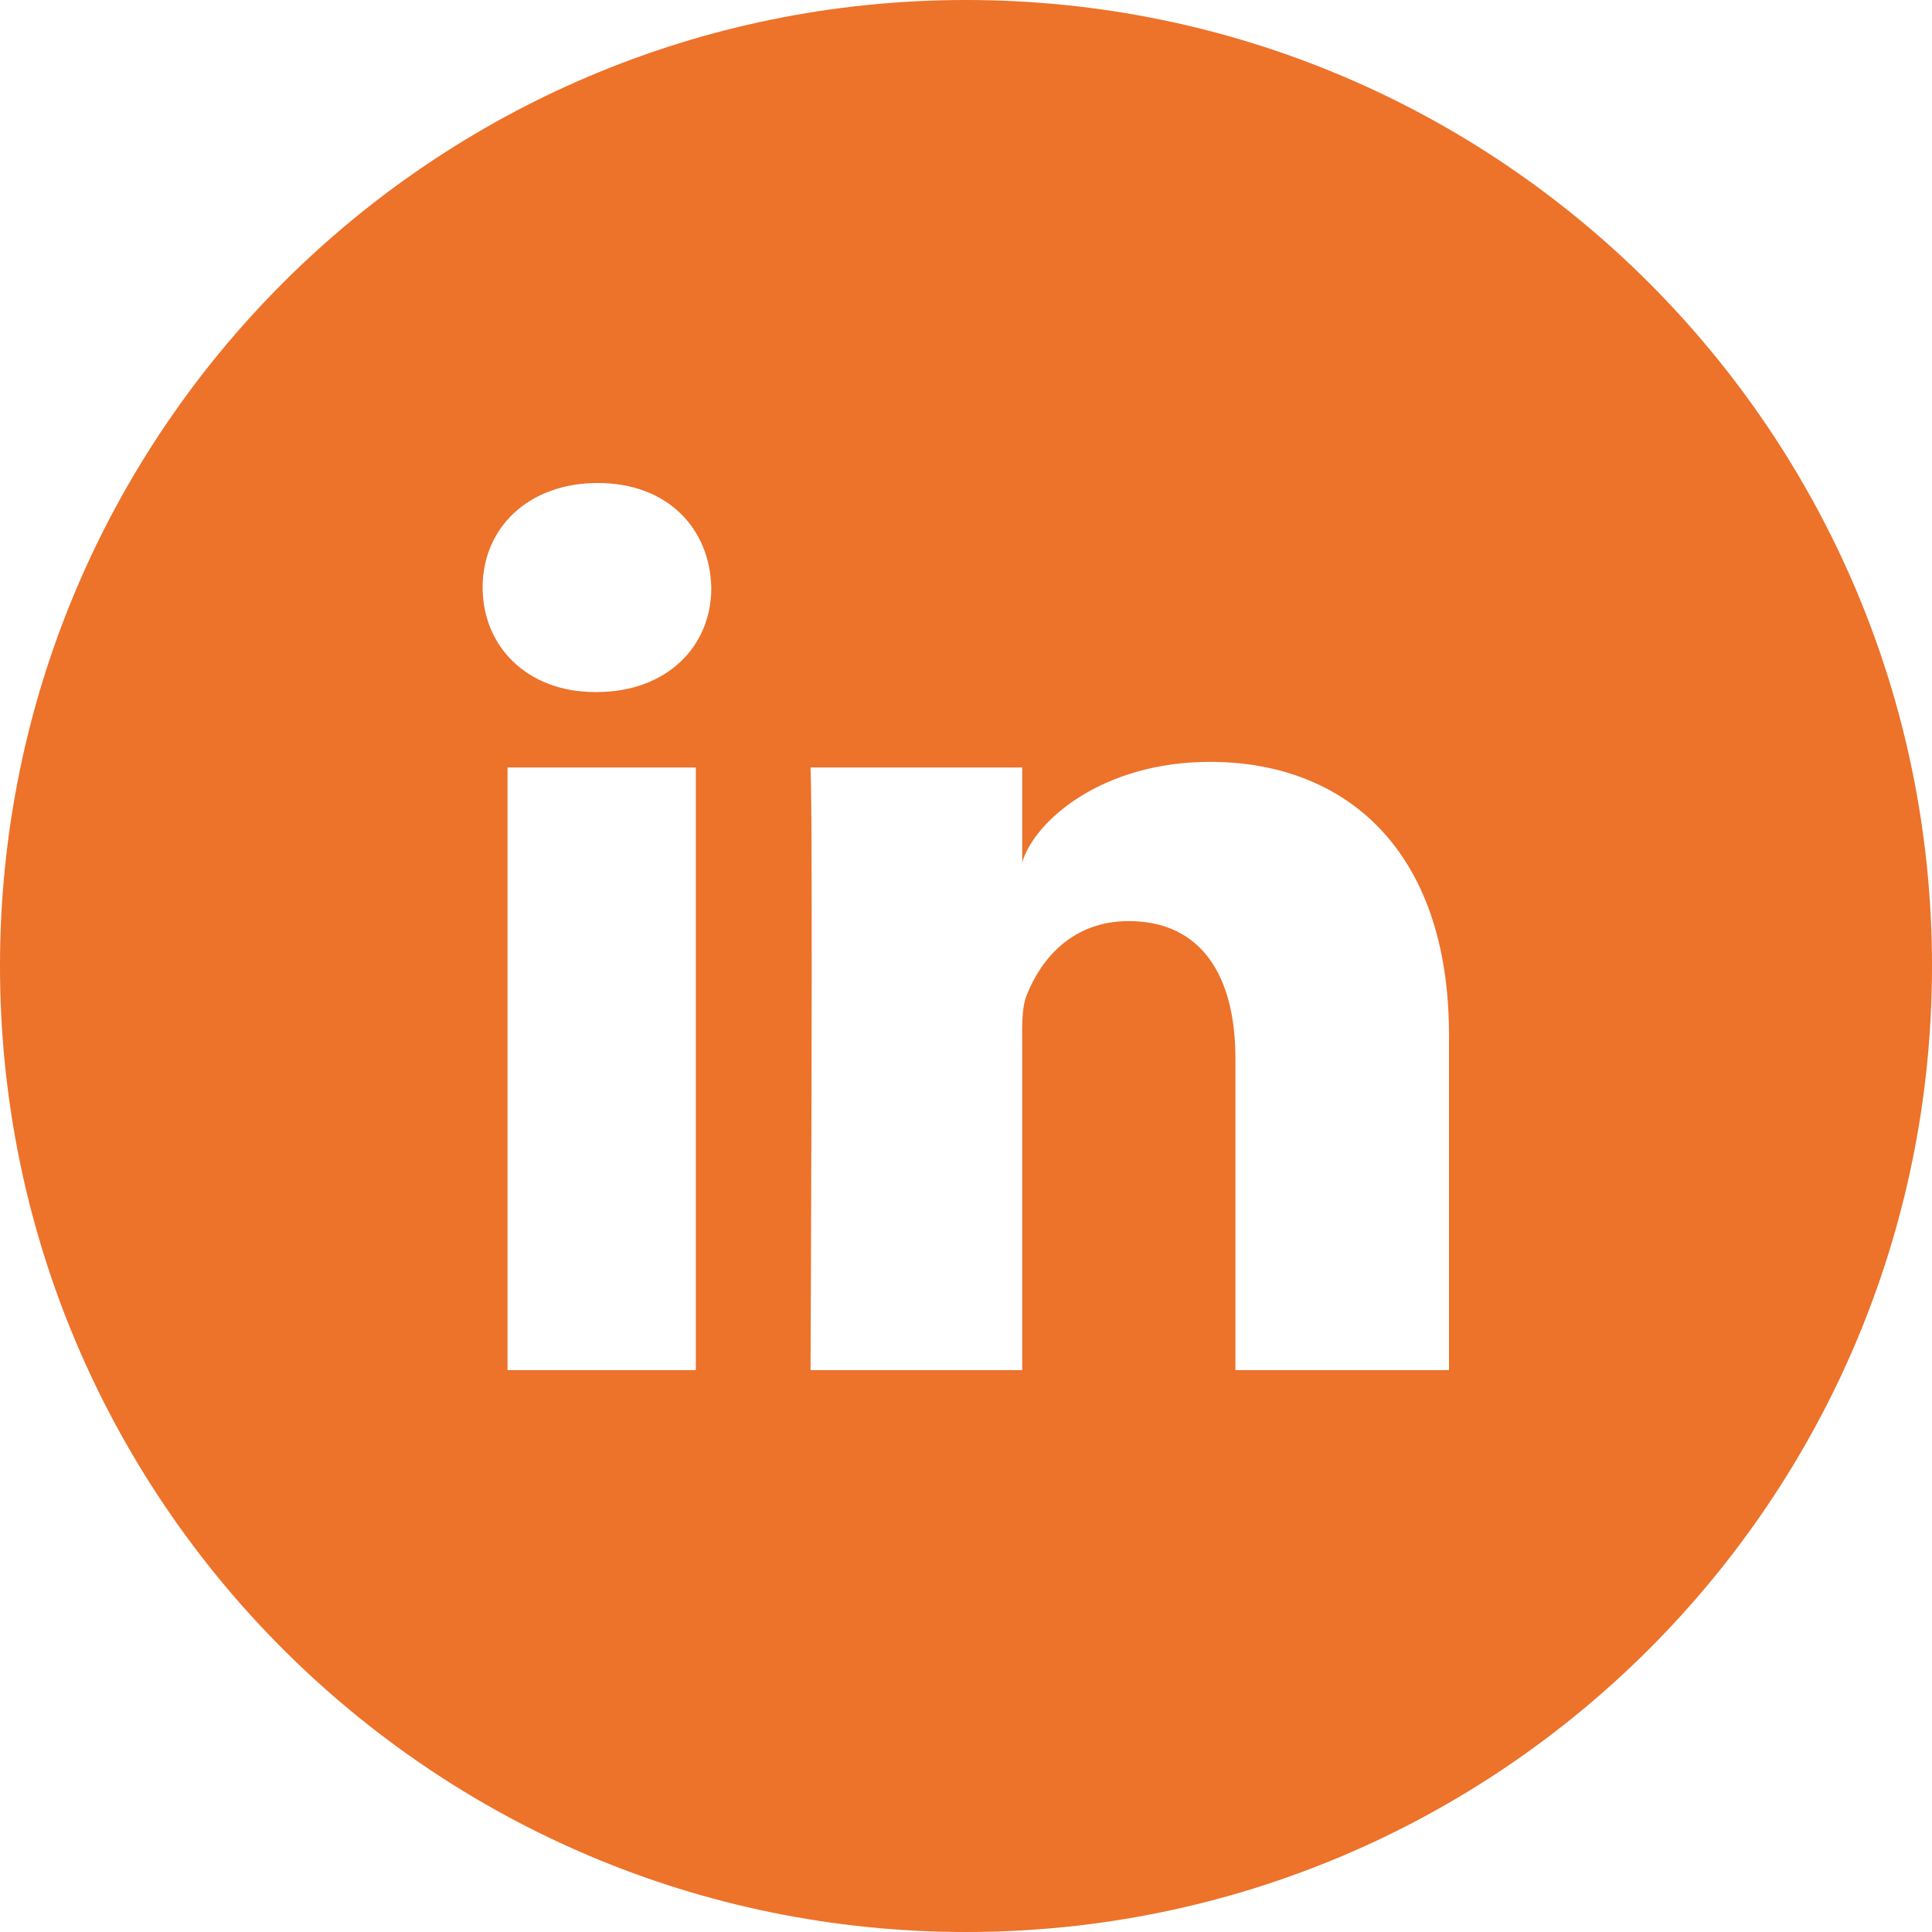<?xml version="1.0" encoding="utf-8"?>

<!-- Uploaded to: SVG Repo, www.svgrepo.com, Generator: SVG Repo Mixer Tools -->
<svg fill="#ED722A" height="800px" width="800px" version="1.1" id="Layer_1" xmlns="http://www.w3.org/2000/svg" xmlns:xlink="http://www.w3.org/1999/xlink" 
	 viewBox="-143 145 512 512" xml:space="preserve">
<path d="M113,145c-141.4,0-256,114.6-256,256s114.6,256,256,256s256-114.6,256-256S254.4,145,113,145z M41.4,508.1H-8.5V348.4h49.9
	V508.1z M15.1,328.4h-0.4c-18.1,0-29.8-12.2-29.8-27.7c0-15.8,12.1-27.7,30.5-27.7c18.4,0,29.7,11.9,30.1,27.7
	C45.6,316.1,33.9,328.4,15.1,328.4z M241,508.1h-56.6v-82.6c0-21.6-8.8-36.4-28.3-36.4c-14.9,0-23.2,10-27,19.6
	c-1.4,3.4-1.2,8.2-1.2,13.1v86.3H71.8c0,0,0.7-146.4,0-159.7h56.1v25.1c3.3-11,21.2-26.6,49.8-26.6c35.5,0,63.3,23,63.3,72.4V508.1z
	"/>
</svg>